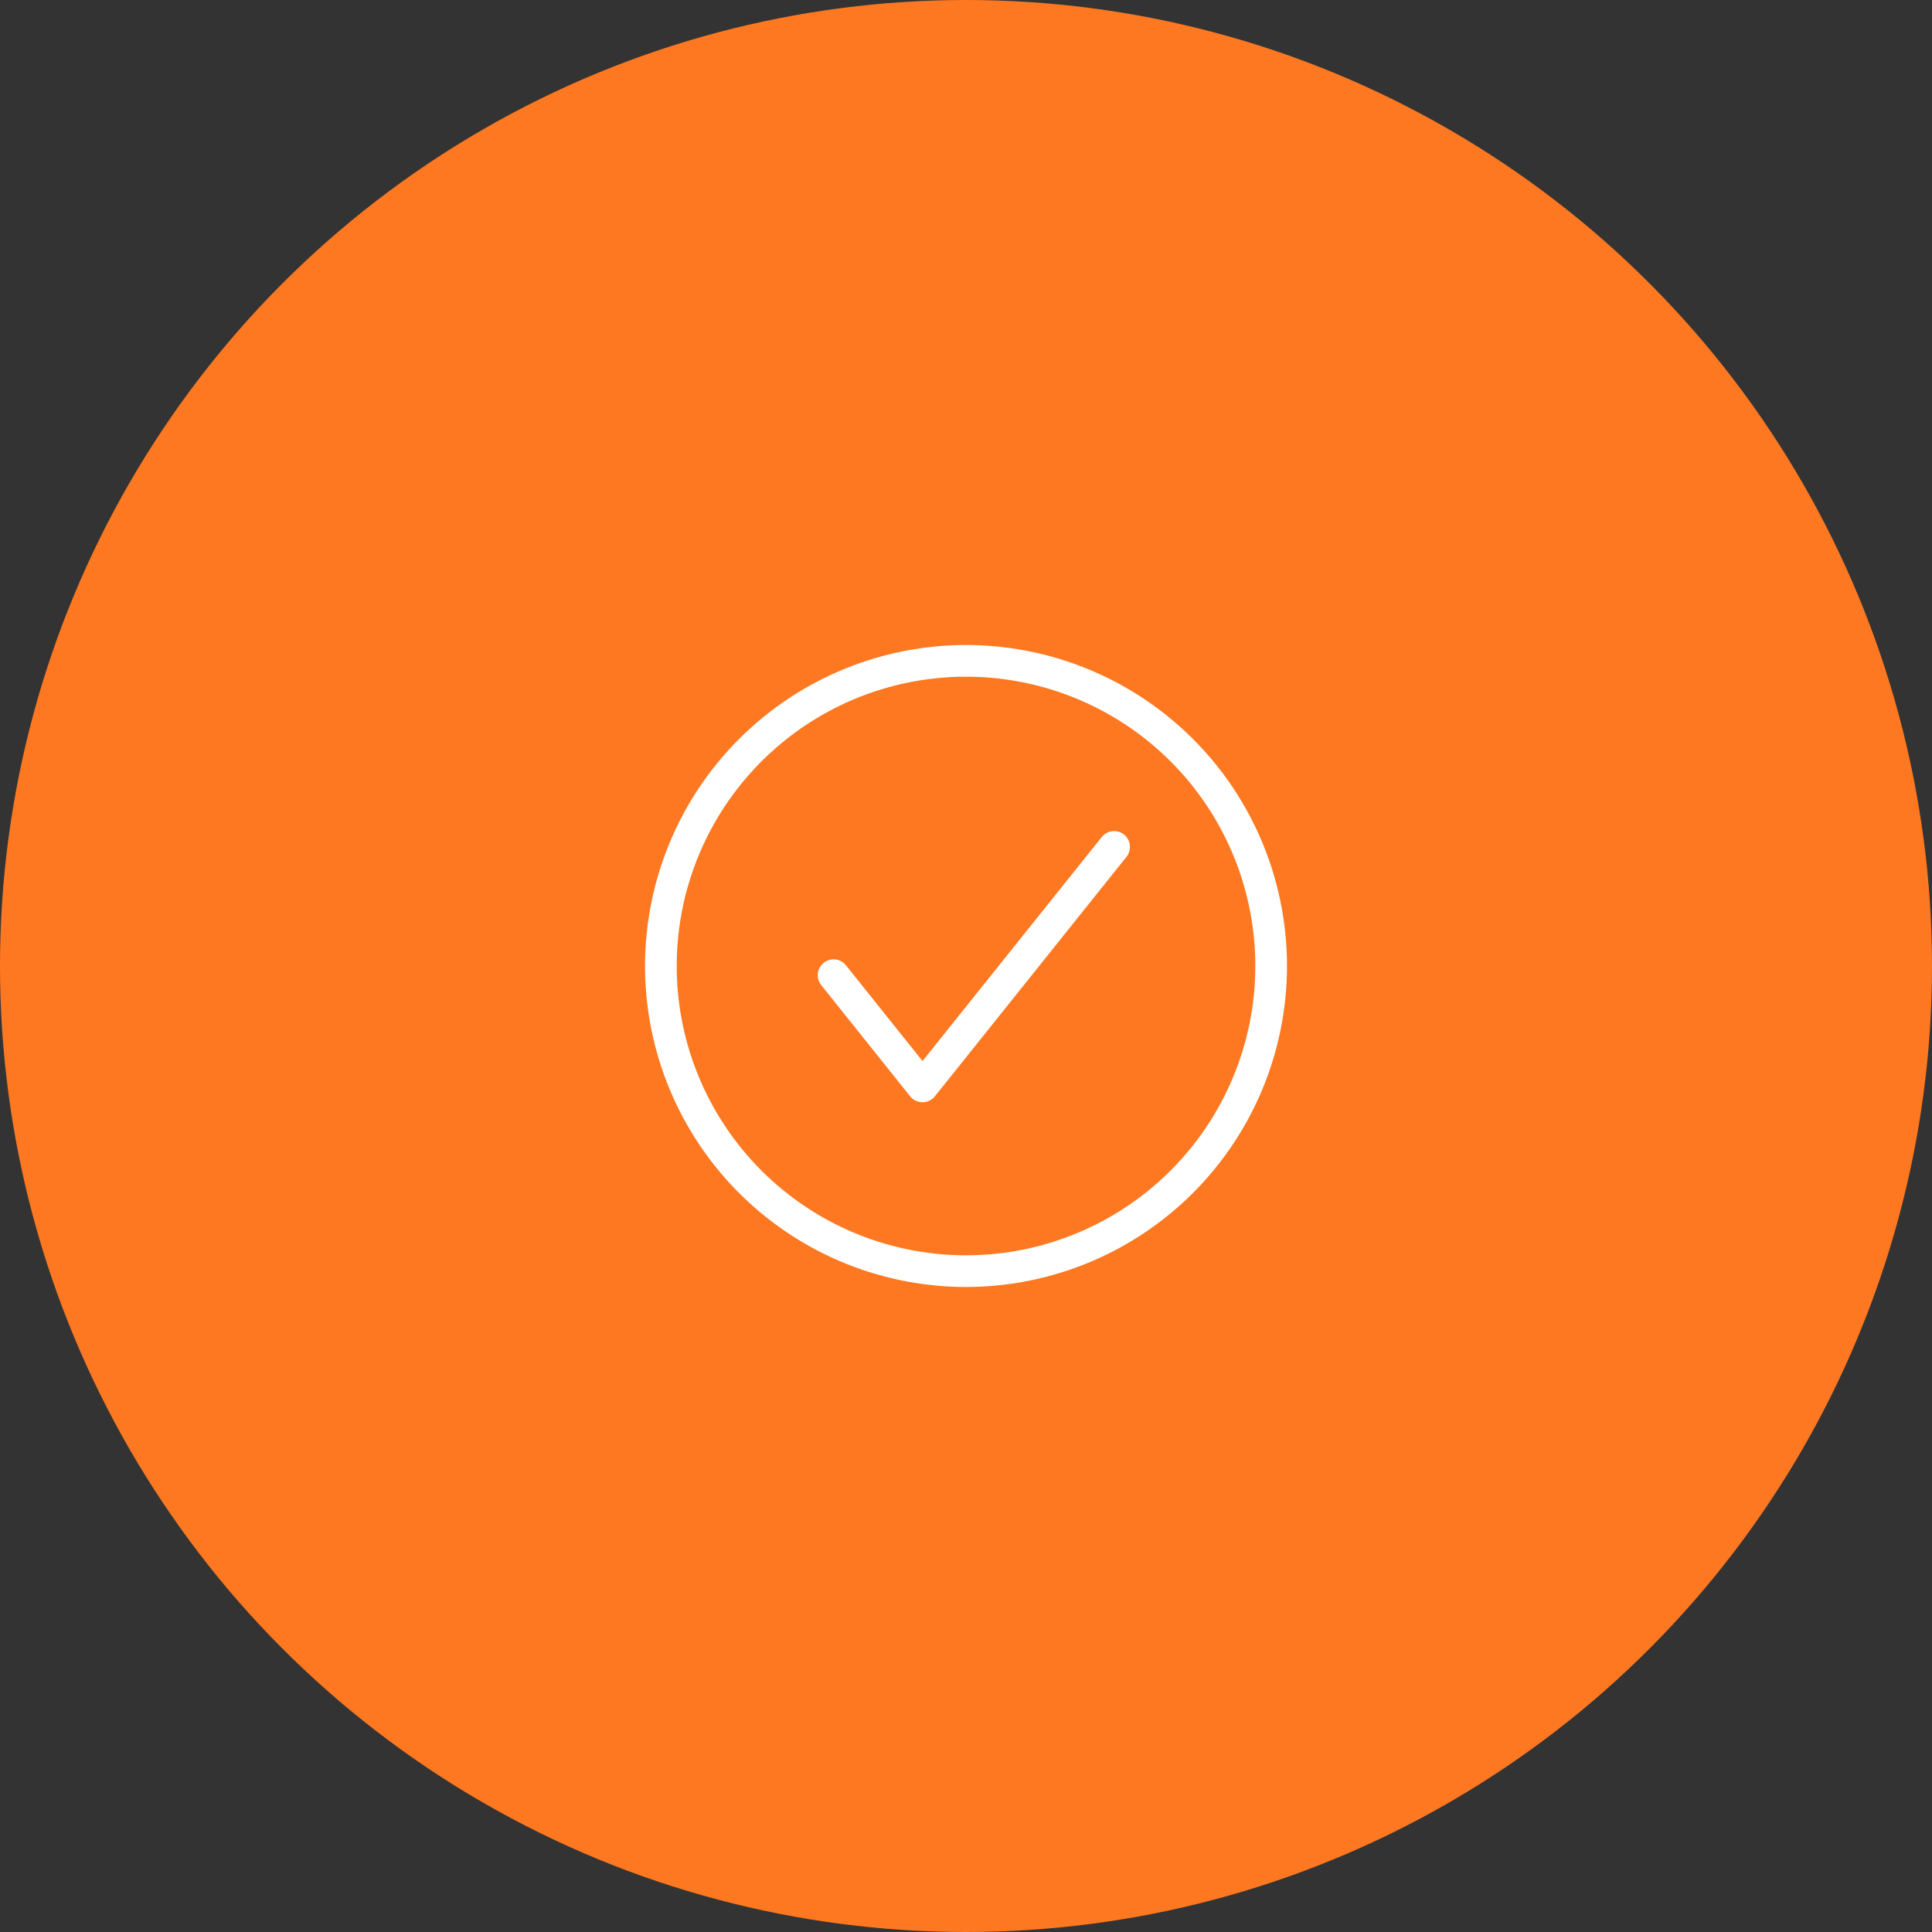 <svg xmlns="http://www.w3.org/2000/svg" width="122" height="122" viewBox="0 0 122 122">
  <rect x="0" y="0" width="122" height="122" fill="#333333" stroke="none"/>
  <g id="Check_icon" transform="translate(-717 -1176)">
    <circle id="Ellipse_161" data-name="Ellipse 161" cx="61" cy="61" r="61" transform="translate(717 1176)" fill="#fe7821"/>
    <g id="Group_3733" data-name="Group 3733" transform="translate(447.089 -294.892)">
      <path id="Path_10105" data-name="Path 10105" d="M330.907,1512.624a19.268,19.268,0,1,0,19.273,19.265A19.263,19.263,0,0,0,330.907,1512.624Z" fill="none" stroke="#fff" stroke-linecap="round" stroke-linejoin="round" stroke-width="2"/>
      <path id="Path_10106" data-name="Path 10106" d="M319.775,1529.485l5.617,7.023,12.1-15.123" transform="translate(2.773 2.987)" fill="none" stroke="#fff" stroke-linecap="round" stroke-linejoin="round" stroke-width="2"/>
    </g>
  </g>
</svg>
